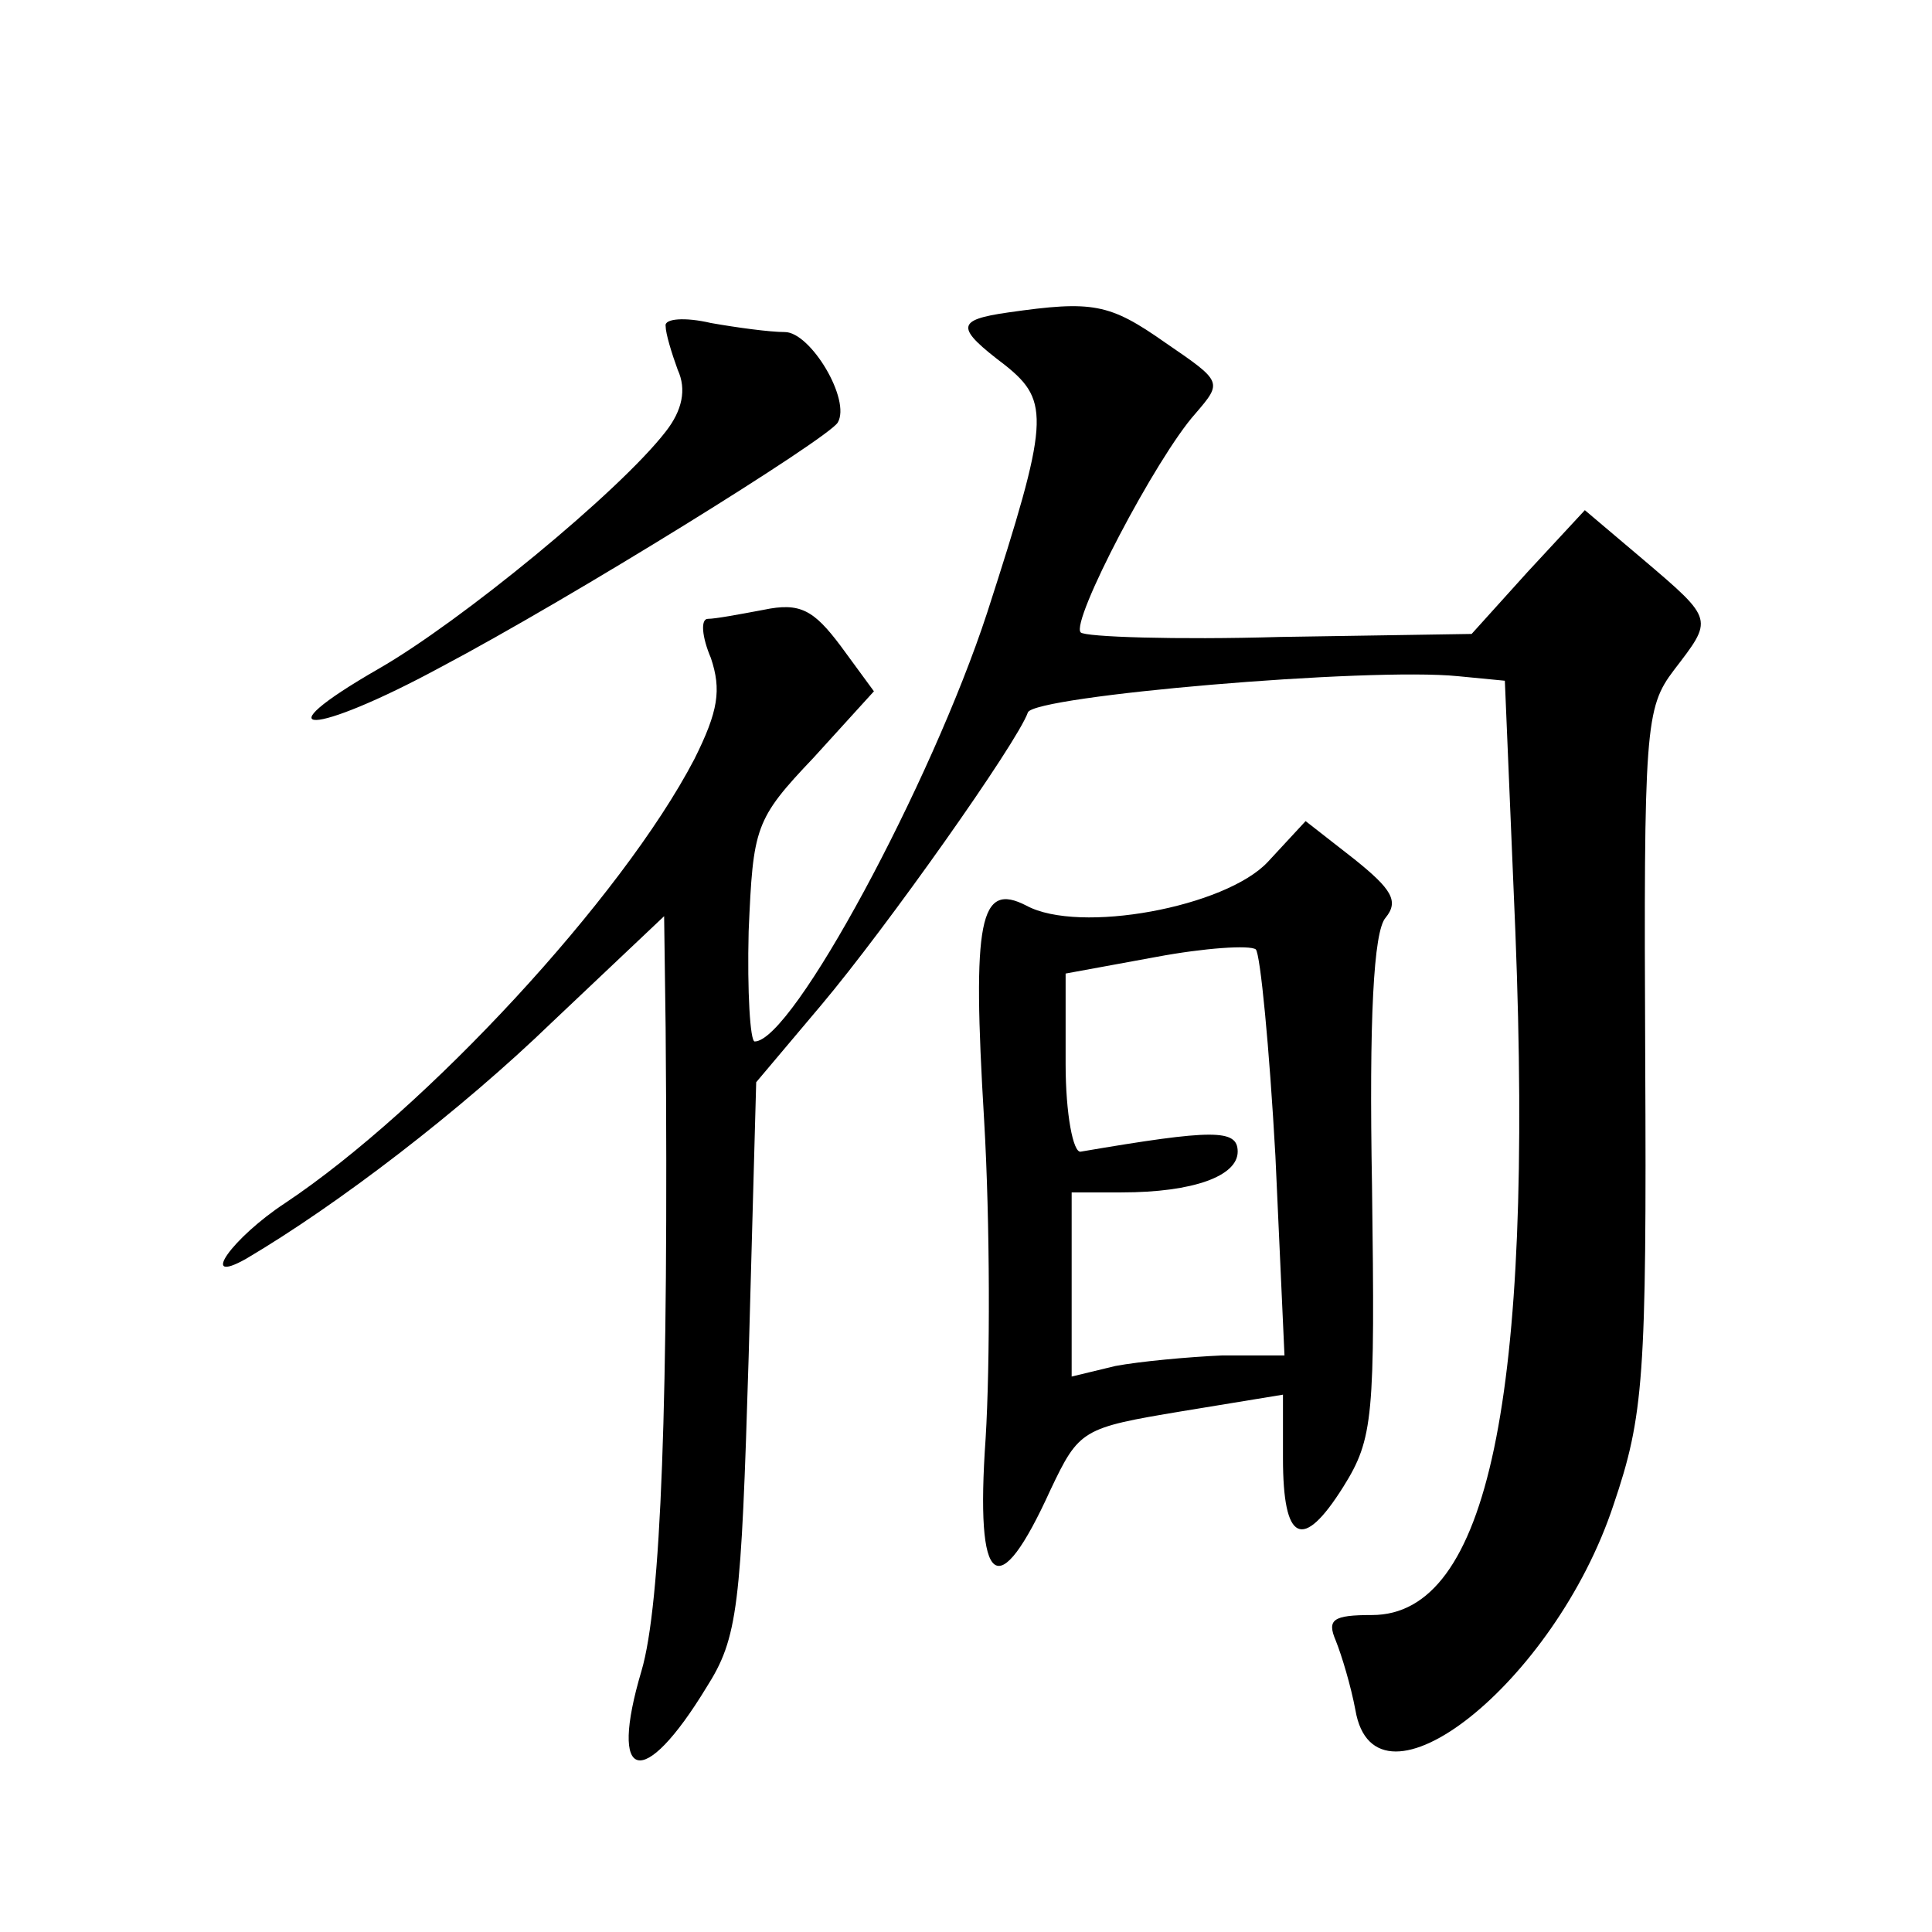 <?xml version="1.0" standalone="no"?>
<!DOCTYPE svg PUBLIC "-//W3C//DTD SVG 20010904//EN"
 "http://www.w3.org/TR/2001/REC-SVG-20010904/DTD/svg10.dtd">
<svg version="1.0" xmlns="http://www.w3.org/2000/svg"
 width="128pt" height="128pt" viewBox="0 0 128 128"
 preserveAspectRatio="xMidYMid meet">
<g transform="translate(0,128) scale(0.1,-0.1)"
fill="#0" stroke="none">
<path d="M668 1073 c-35 -5 -35 -10 -2 -35 30 -24 29 -37 -12 -164 -37 -113 -129
-284 -154 -284 -3 0 -5 33 -4 73 3 69 4 74 43 115 l40 44 -22 30 c-18 24 -27 29
-51 24 -16 -3 -32 -6 -37 -6 -5 0 -4 -12 2 -26 7 -21 5 -35 -11 -67 -48 -92 -178
-232 -271 -294 -35 -23 -58 -55 -26 -37 61 36 142 98 203 157 l74 70 1 -74 c2 -248
-3 -382 -16 -426 -22 -74 1 -80 43 -11 21 33 23 53 28 219 l5 182 43 51 c43 51
130 174 137 194 4 11 226 30 285 24 l31 -3 7 -167 c12 -308 -18 -452 -95 -452 -26
0 -30 -3 -24 -17 4 -10 10 -30 13 -46 13 -76 132 18 171 136 20 59 22 84 21 296
-1 219 0 232 19 257 26 34 27 33 -20 73 l-39 33 -38 -41 -37 -41 -127 -2 c-69 -2
-129 0 -132 3 -7 7 50 116 76 145 18 21 18 21 -20 47 -37 26 -48 28 -104 20z M441
1064 c0 -5 4 -18 8 -29 6 -13 3 -27 -8 -41 -31 -40 -136 -126 -190 -157 -80 -46
-44 -45 41 1 87 46 256 151 263 162 9 15 -18 60 -35 60 -10 0 -32 3 -49 6 -17 4
-31 3 -30 -2z M840 709 c-28 -30 -125 -48 -160 -29 -31 16 -36 -9 -28 -142 4 -68
4 -162 1 -211 -7 -100 8 -111 43 -34 19 40 21 41 87 52 l67 11 0 -42 c0 -56 13
-62 40 -19 20 32 21 46 19 199 -2 111 1 169 9 178 9 11 4 19 -21 39 l-32 25 -25
-27z m5 -195 l6 -132 -41 0 c-23 -1 -55 -4 -71 -7 l-29 -7 0 61 0 61 33 0 c48 0
77 11 77 27 0 15 -16 15 -104 0 -5 -1 -10 25 -10 58 l0 60 60 11 c32 6 62 8 66
5 3 -3 9 -65 13 -137z"/>
</g>
</svg>
